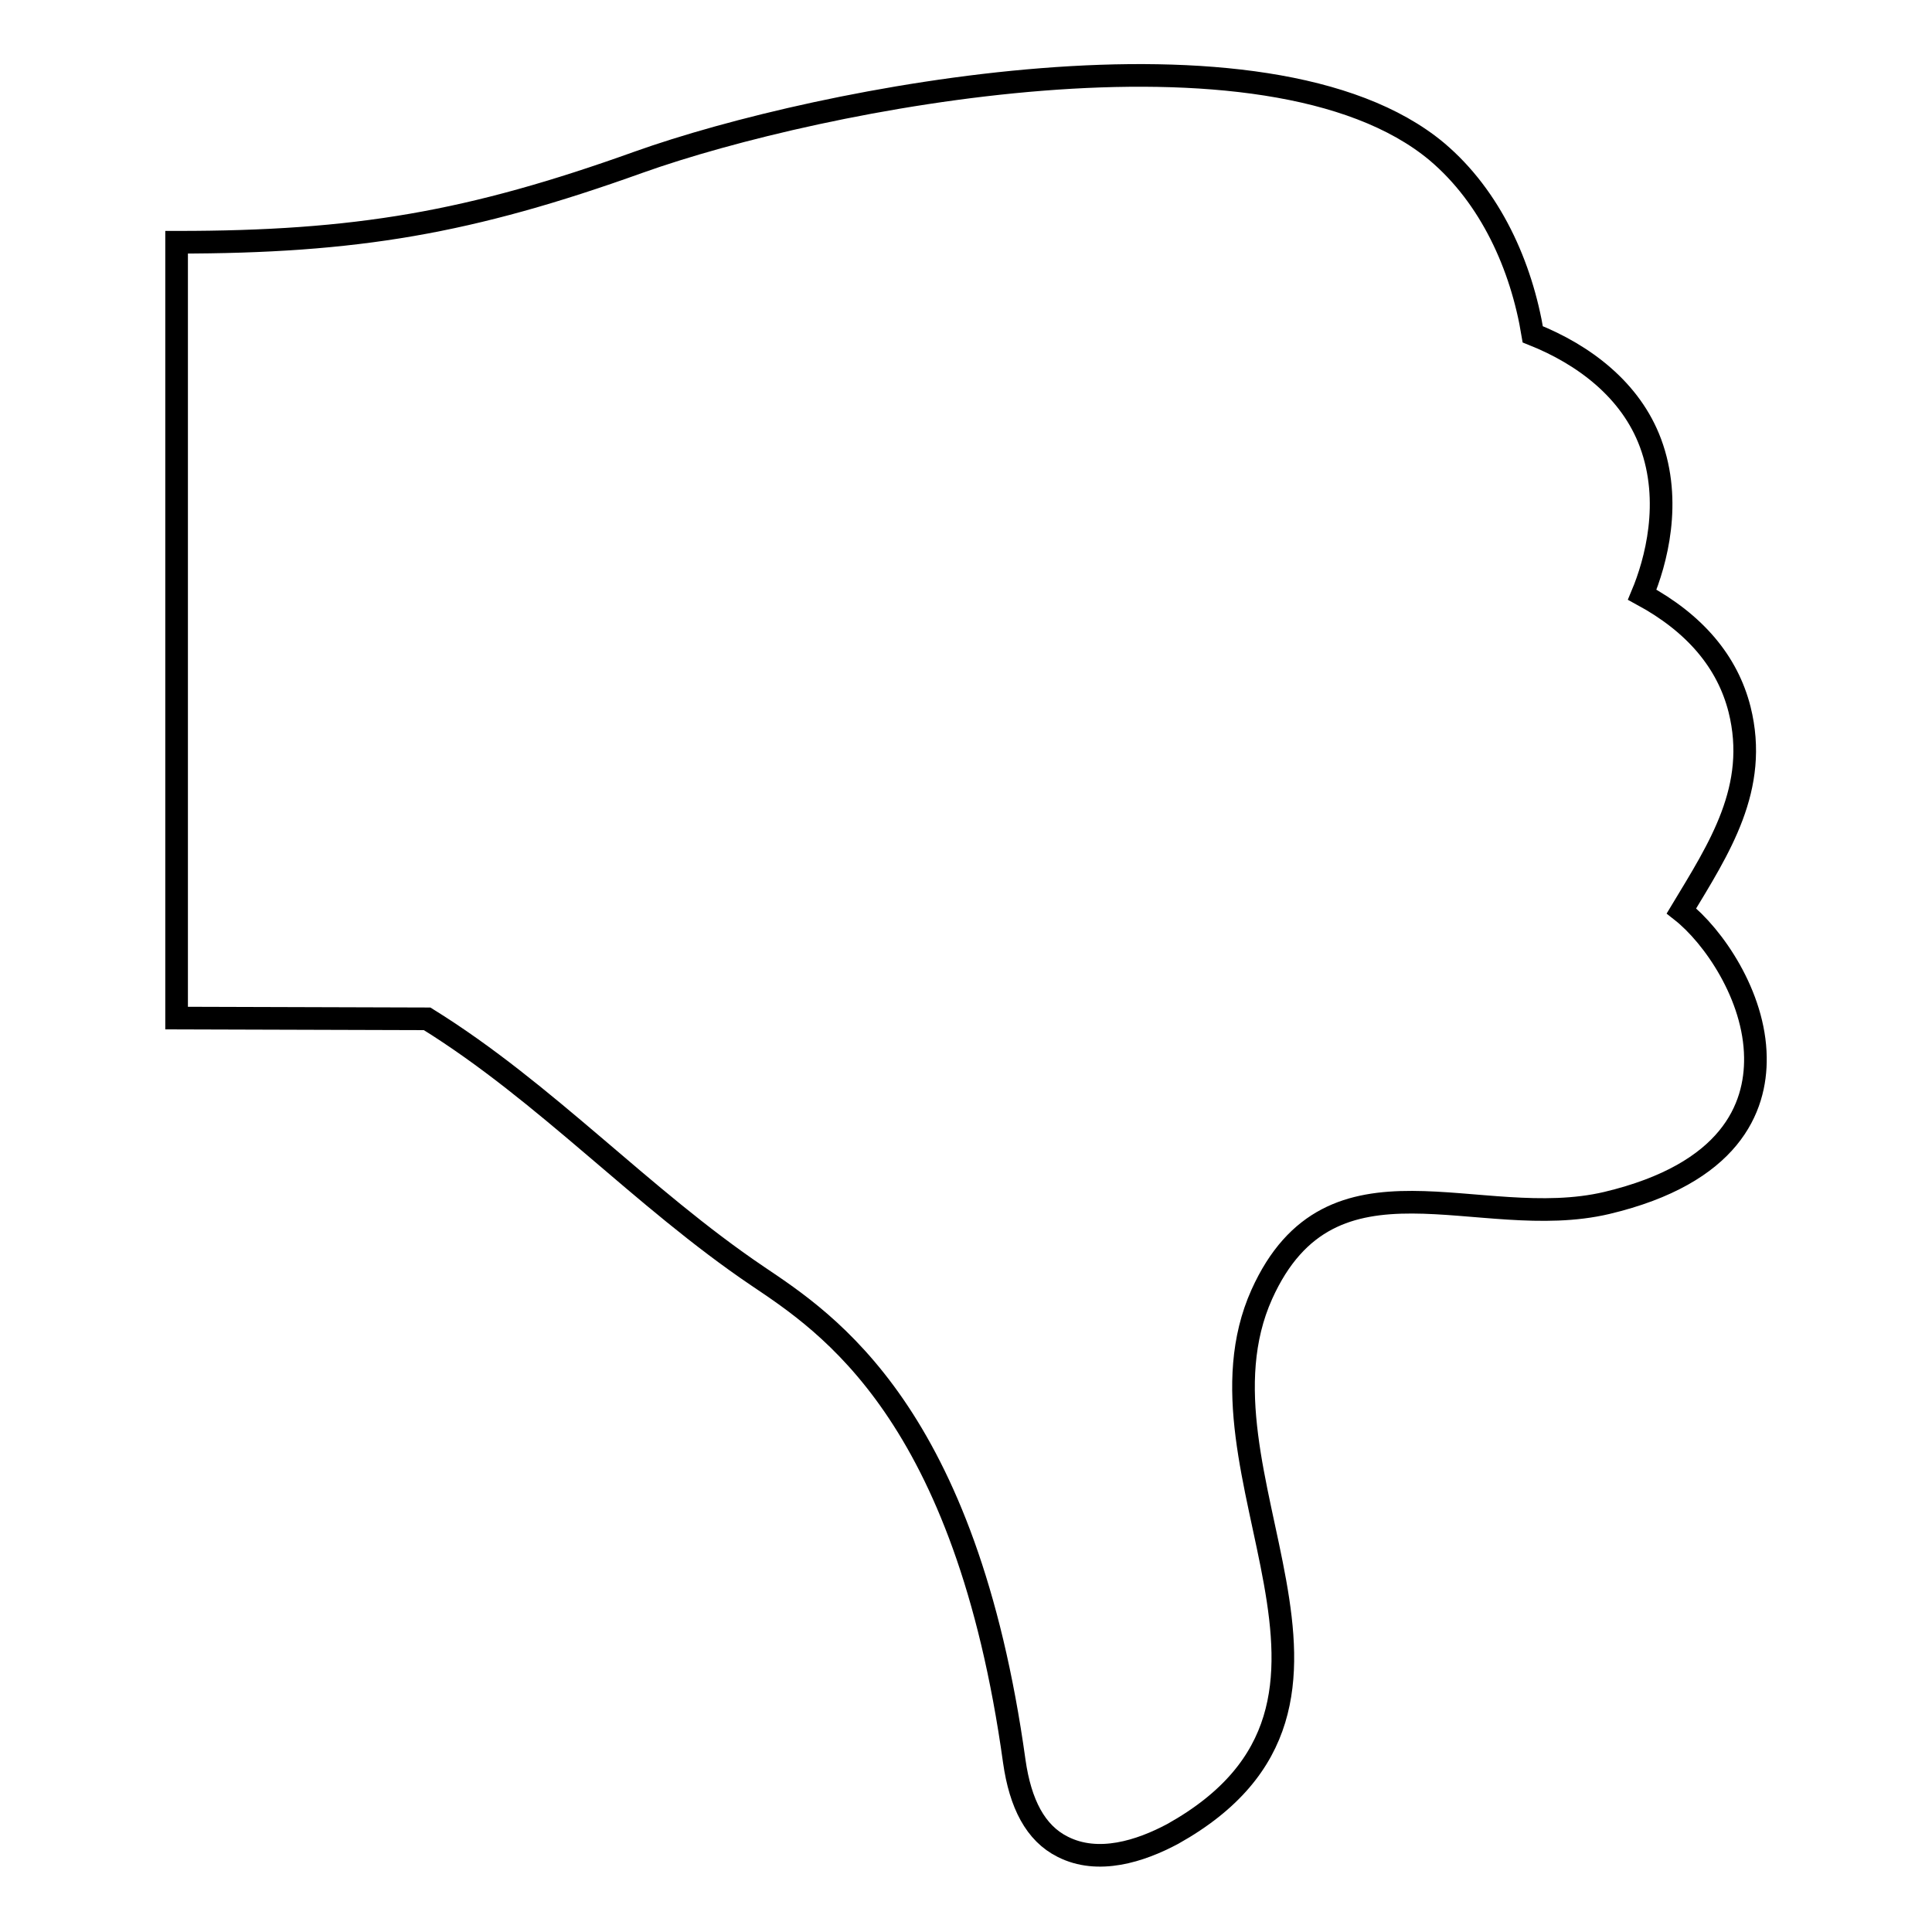 <?xml version="1.0" encoding="utf-8"?>
<!-- Svg Vector Icons : http://www.onlinewebfonts.com/icon -->
<!DOCTYPE svg PUBLIC "-//W3C//DTD SVG 1.1//EN" "http://www.w3.org/Graphics/SVG/1.1/DTD/svg11.dtd">
<svg version="1.1" xmlns="http://www.w3.org/2000/svg" xmlns:xlink="http://www.w3.org/1999/xlink" x="0px" y="0px" viewBox="0 0 256 256" enable-background="new 0 0 256 256" xml:space="preserve">
<g><g><g><g><path stroke-width="3" fill-opacity="0" stroke="#000000"  d="M222.8,120.7c5-8.3,10.3-16.3,7.7-26.7c-1.6-6.3-5.9-11.4-12.9-15.2c1.8-4.3,4-12.3,1.1-20.1c-2.6-7-8.8-11.7-15.6-14.4c-1.5-9.1-5.6-18.2-12.7-24.2c-22.5-18.8-81.7-7.2-105.8,1.4c-22.3,8-37.4,10.6-61.2,10.6c0,34.2,0,68.6,0,102.8l33.2,0.1c15.8,9.8,28.4,23.7,43.8,34.1c9.2,6.2,27.6,18.1,34,64.3c0.8,5.6,2.8,9.5,6.4,11.3c4.7,2.4,10.3,0.6,14.6-1.7c31.1-17.4,1.1-47.7,11.8-71.5c9.2-20.4,28.7-8.1,45.7-12.1c16.4-3.9,19.8-12.6,19.7-19.3C232.5,131.9,227,124,222.8,120.7z"/></g></g><g></g><g></g><g></g><g></g><g></g><g></g><g></g><g></g><g></g><g></g><g></g><g></g><g></g><g></g><g></g></g></g>
</svg>